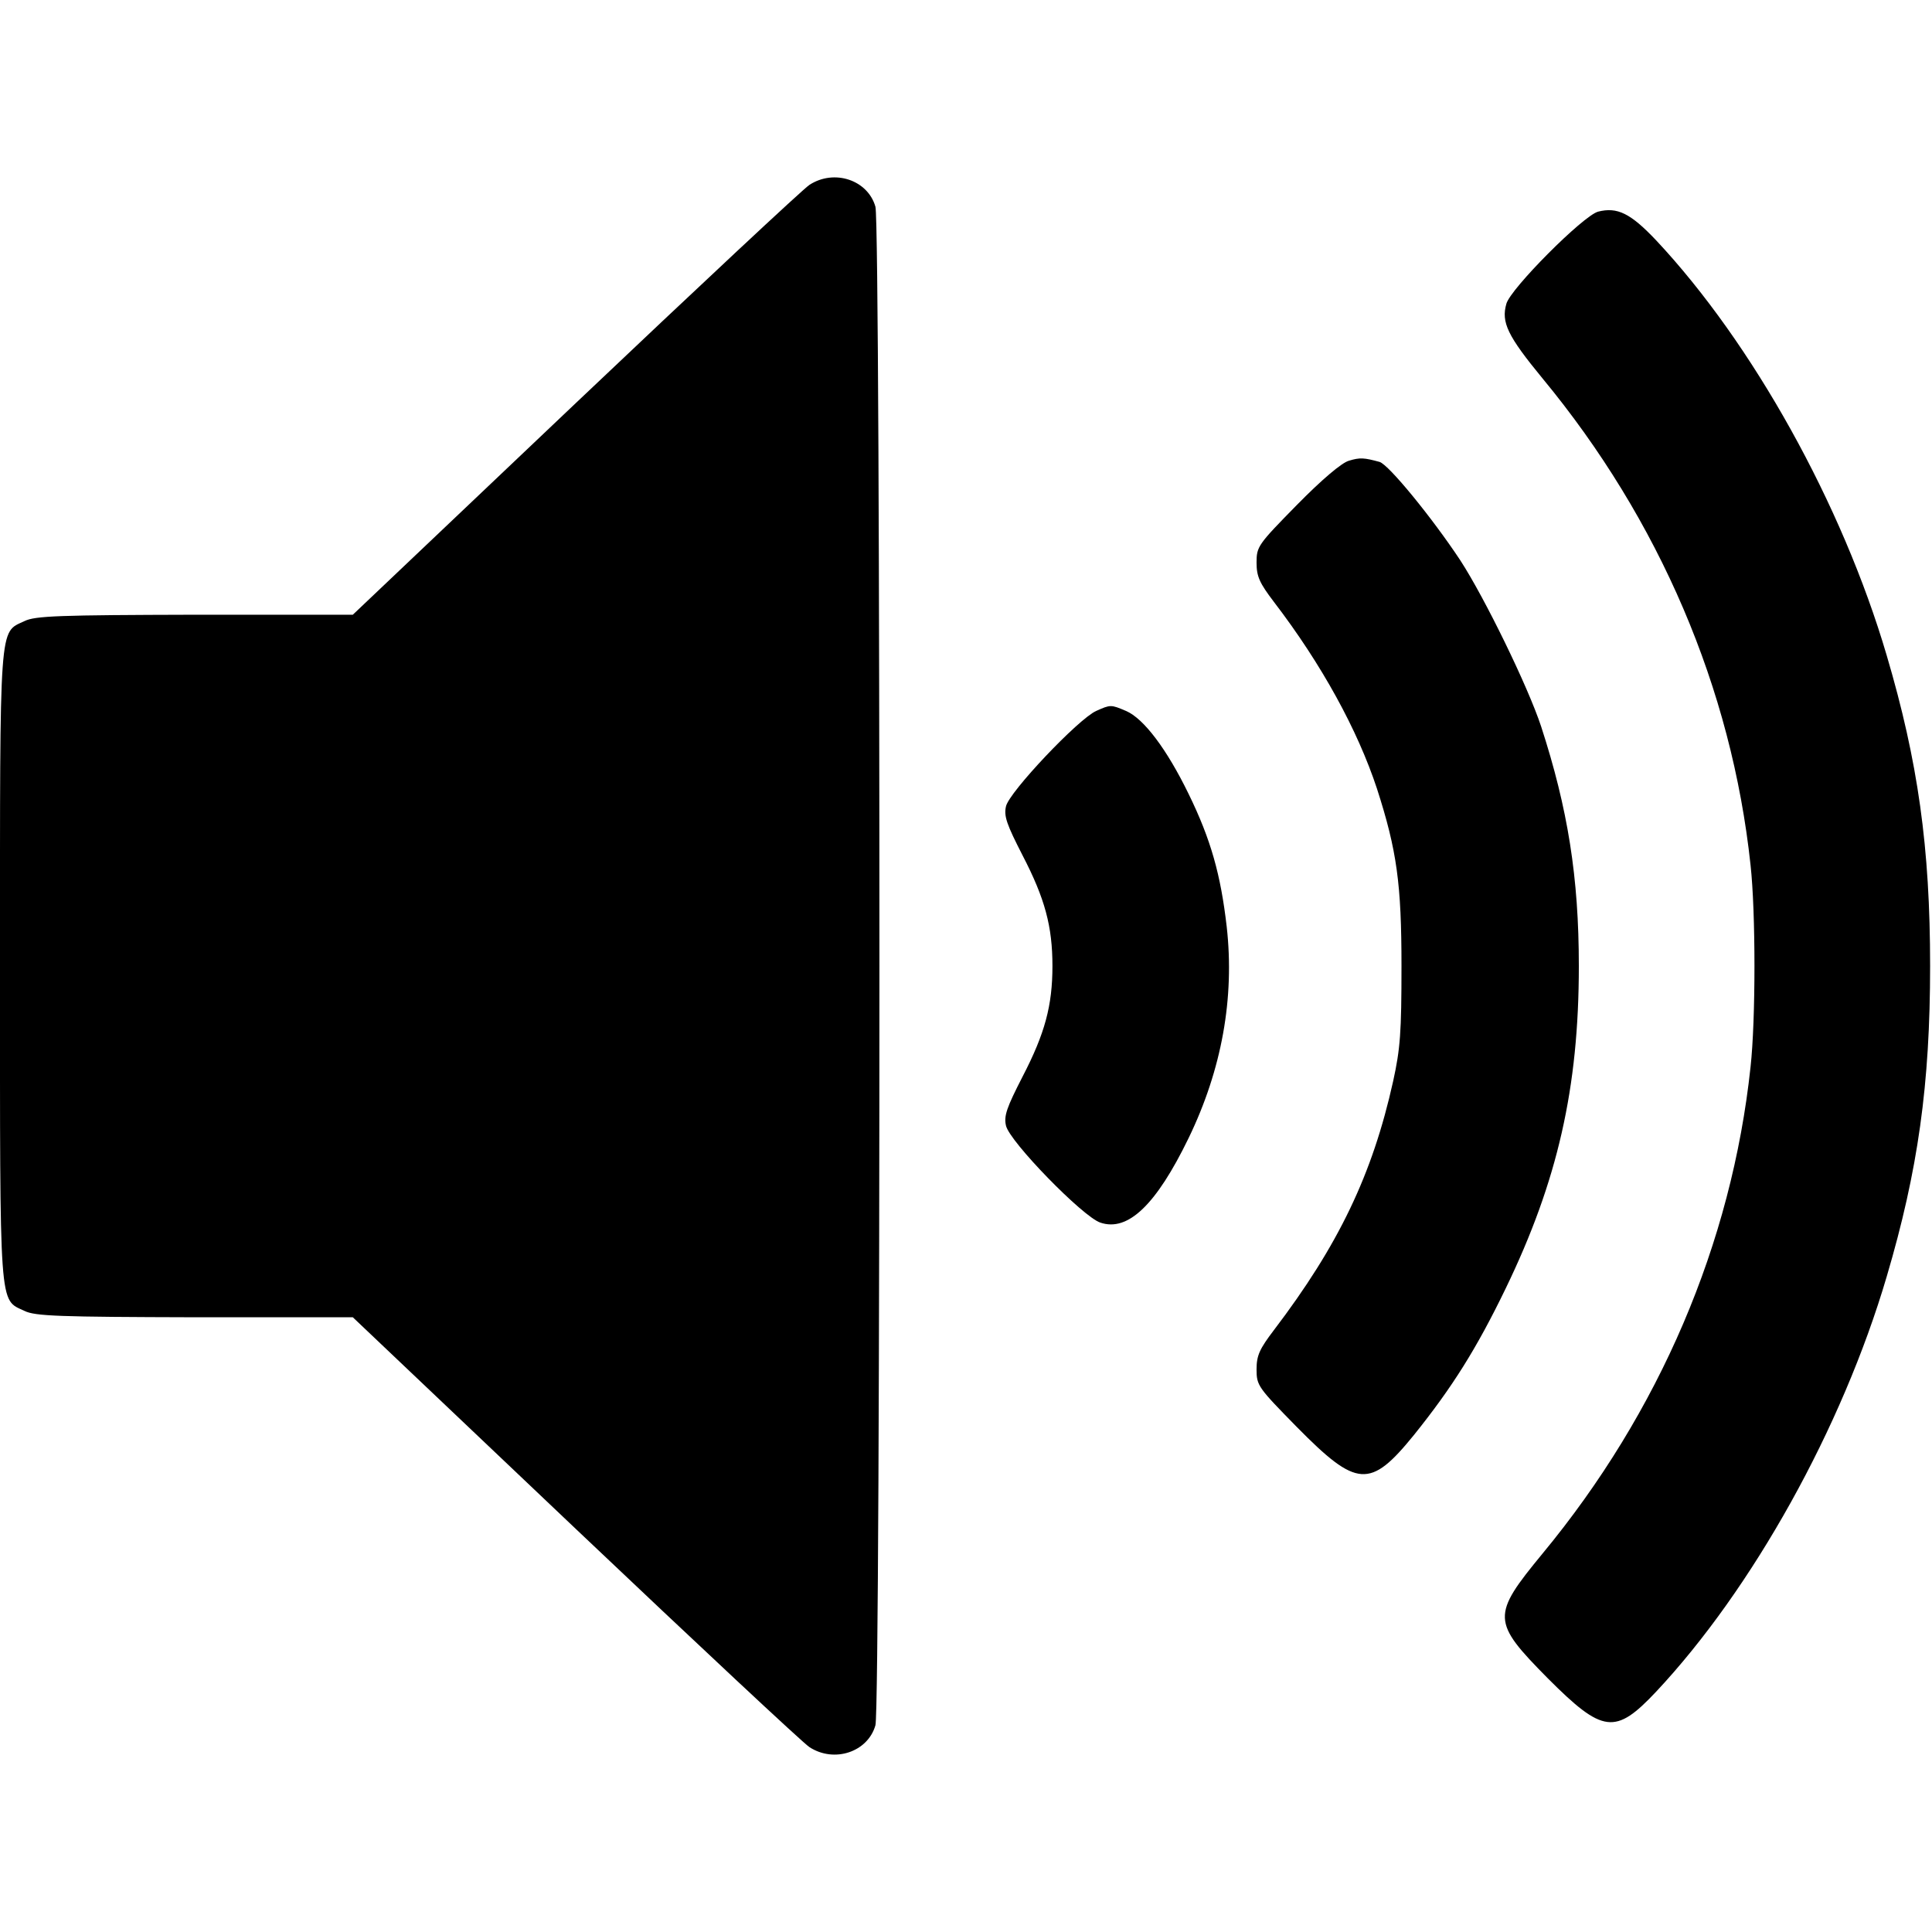 <?xml version="1.0" encoding="UTF-8"?>
<svg xmlns="http://www.w3.org/2000/svg" xmlns:xlink="http://www.w3.org/1999/xlink" width="128px" height="128px" viewBox="0 0 128 128"  >
<g id="surface1">
<path style=" stroke:none;fill-rule:nonzero;fill:rgb(0%,0%,0%);fill-opacity:1;" d="M 53.625 12.25 C 53.227 12.5 46.25 19.023 38.125 26.727 L 23.375 40.727 L 12.926 40.727 C 3.926 40.75 2.324 40.801 1.625 41.148 C -0.074 41.949 0 40.949 0 64 C 0 87.051 -0.074 86.051 1.625 86.852 C 2.324 87.199 3.926 87.25 12.926 87.273 L 23.375 87.273 L 38.125 101.273 C 46.25 108.977 53.227 115.5 53.625 115.75 C 55.273 116.824 57.5 116.074 58 114.301 C 58.352 113.023 58.352 14.977 58 13.699 C 57.5 11.926 55.273 11.176 53.625 12.25 Z M 53.625 12.25 "/>
<path style=" stroke:none;fill-rule:nonzero;fill:rgb(0%,0%,0%);fill-opacity:1;" d="M 105.875 14.023 C 104.875 14.301 100.074 19.125 99.801 20.125 C 99.449 21.352 99.875 22.25 102.199 25.074 C 109.949 34.449 114.727 45.625 115.977 57.301 C 116.324 60.426 116.324 67.574 115.977 70.699 C 114.727 82.375 109.949 93.551 102.199 102.926 C 98.801 107.051 98.824 107.426 102.551 111.199 C 106.199 114.852 107.023 114.949 109.727 112.074 C 116.102 105.273 122.051 94.602 125 84.574 C 127.074 77.551 127.875 71.852 127.875 64 C 127.875 56.148 127.074 50.449 125 43.426 C 122.051 33.398 116.102 22.727 109.727 15.926 C 108.023 14.125 107.148 13.699 105.875 14.023 Z M 105.875 14.023 "/>
<path style=" stroke:none;fill-rule:nonzero;fill:rgb(0%,0%,0%);fill-opacity:1;" d="M 89.375 30.523 C 88.898 30.648 87.574 31.773 85.926 33.449 C 83.352 36.074 83.25 36.199 83.25 37.273 C 83.25 38.199 83.449 38.625 84.398 39.875 C 87.574 44.023 89.949 48.375 91.227 52.25 C 92.551 56.352 92.852 58.574 92.852 64 C 92.852 68.398 92.773 69.477 92.301 71.625 C 90.926 77.824 88.676 82.5 84.398 88.125 C 83.449 89.375 83.25 89.801 83.25 90.727 C 83.25 91.801 83.352 91.926 85.926 94.551 C 89.898 98.574 90.773 98.648 93.676 95.074 C 96.227 91.898 97.824 89.352 99.75 85.375 C 103.199 78.25 104.602 72.074 104.602 64 C 104.602 58.125 103.875 53.574 102.102 48.125 C 101.227 45.477 98.375 39.625 96.75 37.125 C 94.898 34.324 92 30.773 91.398 30.602 C 90.375 30.324 90.102 30.301 89.375 30.523 Z M 89.375 30.523 "/>
<path style=" stroke:none;fill-rule:nonzero;fill:rgb(0%,0%,0%);fill-opacity:1;" d="M 72.625 47.102 C 71.449 47.625 66.852 52.477 66.648 53.426 C 66.5 54.074 66.699 54.625 67.75 56.676 C 69.227 59.523 69.727 61.375 69.727 64 C 69.727 66.625 69.227 68.477 67.75 71.324 C 66.699 73.375 66.5 73.926 66.648 74.574 C 66.875 75.625 71.75 80.625 72.898 81 C 74.727 81.625 76.602 79.824 78.75 75.398 C 80.949 70.852 81.801 66.125 81.273 61.398 C 80.875 57.949 80.227 55.625 78.75 52.602 C 77.301 49.625 75.773 47.602 74.602 47.102 C 73.602 46.676 73.574 46.676 72.625 47.102 Z M 72.625 47.102 "/>
</g>
</svg>
